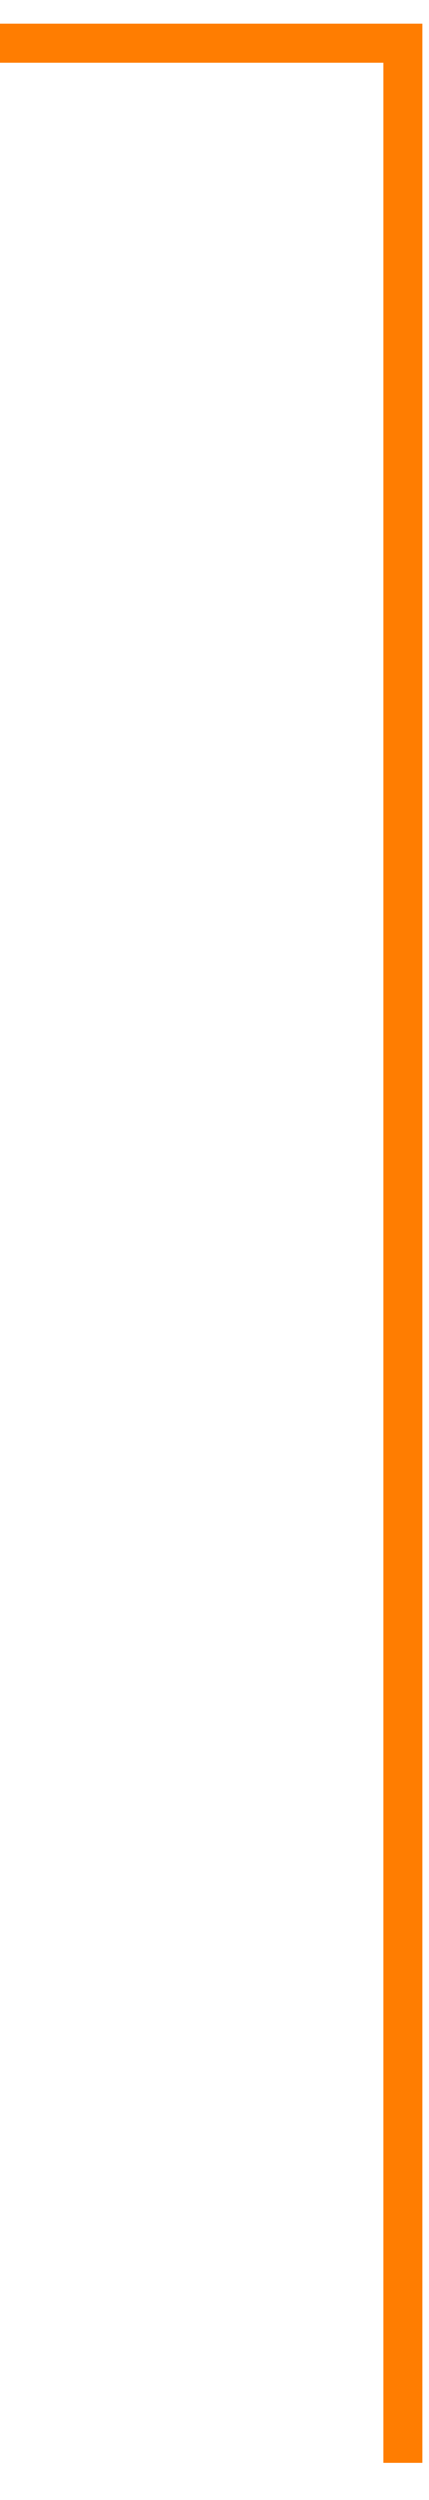 <?xml version="1.0" encoding="UTF-8"?> <svg xmlns="http://www.w3.org/2000/svg" width="11" height="64" viewBox="0 0 11 64" fill="none"> <path d="M10.33 63.047L10.33 16.503L10.33 1.106L0 1.106" stroke="#FF7D01"></path> </svg> 